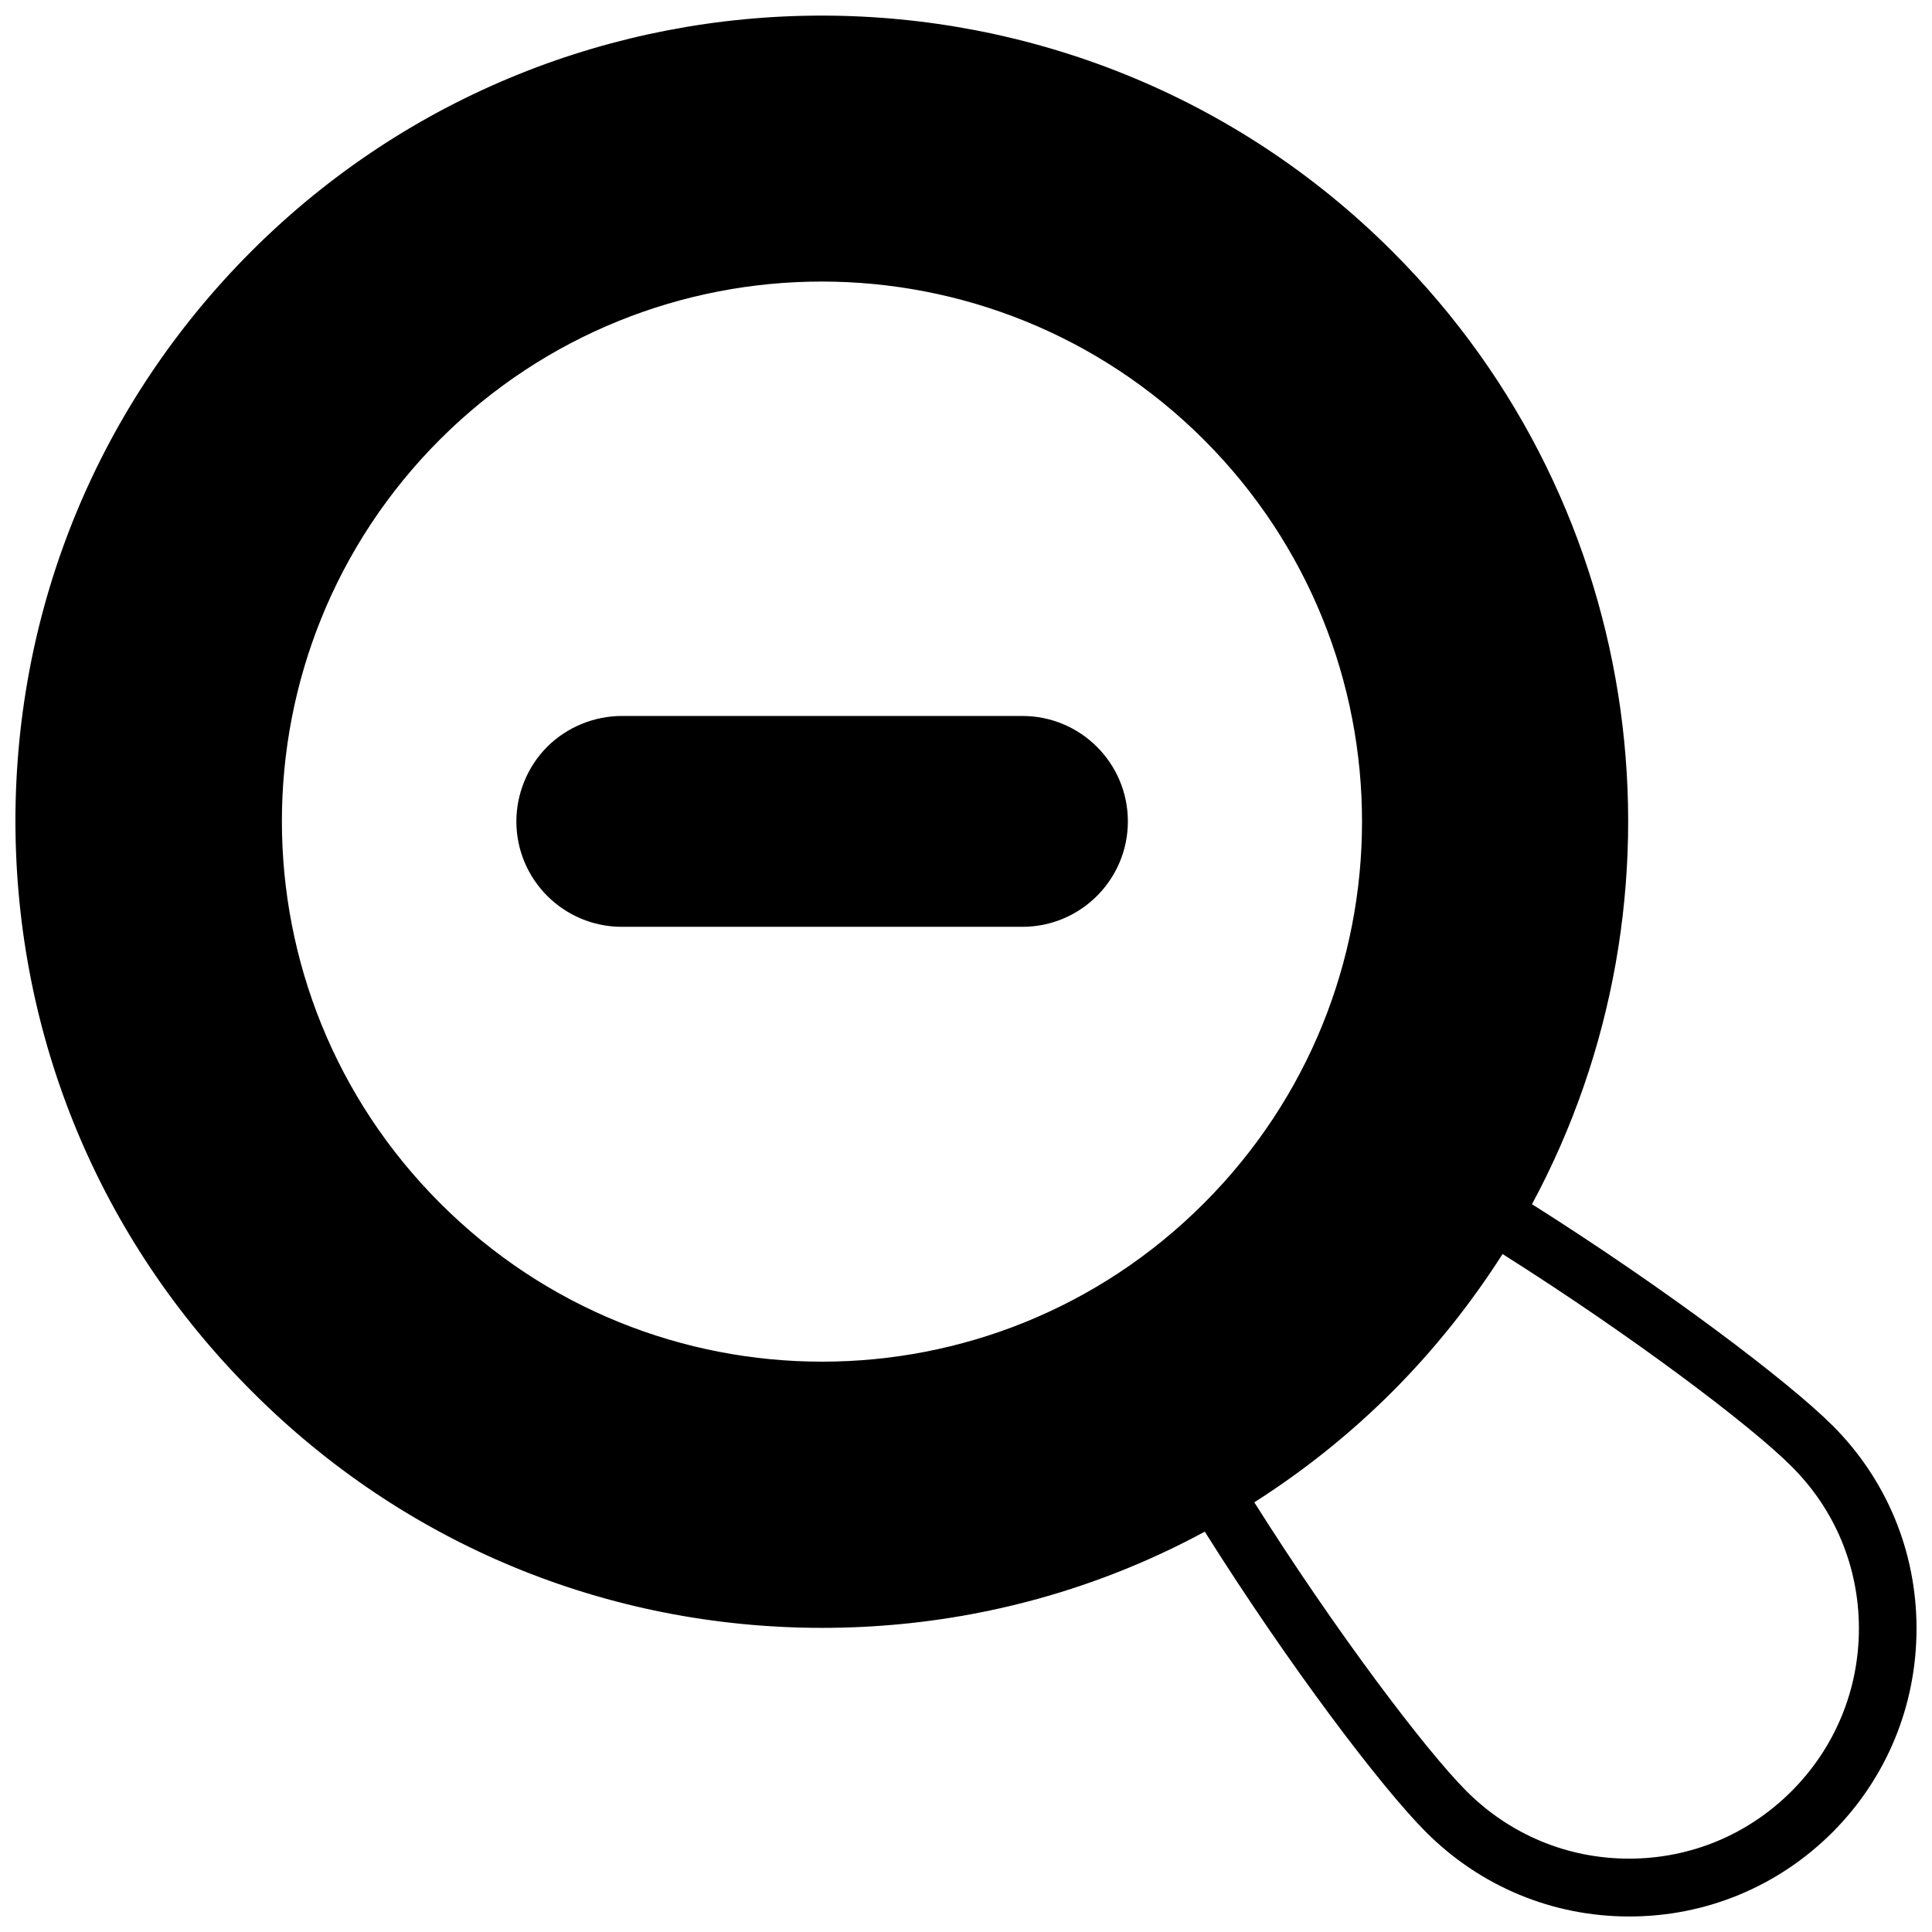 <?xml version="1.0" encoding="UTF-8"?>
<!-- The Best Svg Icon site in the world: iconSvg.co, Visit us! https://iconsvg.co -->
<svg width="800px" height="800px" version="1.1" viewBox="144 144 512 512" xmlns="http://www.w3.org/2000/svg">
 <defs>
  <clipPath id="a">
   <path d="m148.09 148.09h503.81v503.81h-503.81z"/>
  </clipPath>
 </defs>
 <g clip-path="url(#a)">
  <path d="m629.61 521.75c-11.602-11.602-43.969-36.105-79.617-58.625 43.586-80.914 31.297-184.27-37.023-252.52-83.355-83.281-219-83.281-302.29-0.078-40.379 40.383-62.594 94.043-62.594 151.14 0.078 57.098 22.289 110.76 62.746 151.14 40.305 40.383 93.969 62.594 151.07 62.594 28.551 0 56.258-5.574 81.832-16.184 6.641-2.75 13.207-5.879 19.543-9.312 22.367 35.57 46.871 67.863 58.625 79.617 14.426 14.426 33.512 22.367 53.891 22.367 20.305 0 39.465-7.938 53.891-22.367 14.352-14.43 22.215-33.59 22.215-53.969 0-20.383-7.938-39.469-22.289-53.816zm-368.93-58.855c-55.953-55.879-55.953-146.56-0.078-202.44 55.879-55.801 146.49-55.801 202.44 0.078 55.879 55.879 55.879 146.49 0 202.36-55.875 55.953-146.48 55.953-202.36 0zm358.09 155.8c-11.527 11.527-26.793 17.863-43.055 17.863-16.258 0-31.527-6.336-43.055-17.863-10.84-10.84-34.73-42.441-56.258-76.562 13.055-8.32 25.344-18.09 36.562-29.312 11.297-11.297 20.992-23.586 29.234-36.488 34.199 21.602 65.875 45.496 76.562 56.258 11.535 11.449 17.871 26.715 17.871 42.977 0 16.258-6.336 31.602-17.863 43.129z"/>
 </g>
 <path d="m414.96 333.74h-106.18c-7.328 0-14.578 2.977-19.77 8.168-5.191 5.191-8.168 12.441-8.168 19.77 0 15.418 12.52 27.938 27.938 27.938h106.18c15.418 0 27.938-12.52 27.938-27.938s-12.52-27.938-27.938-27.938z"/>
</svg>